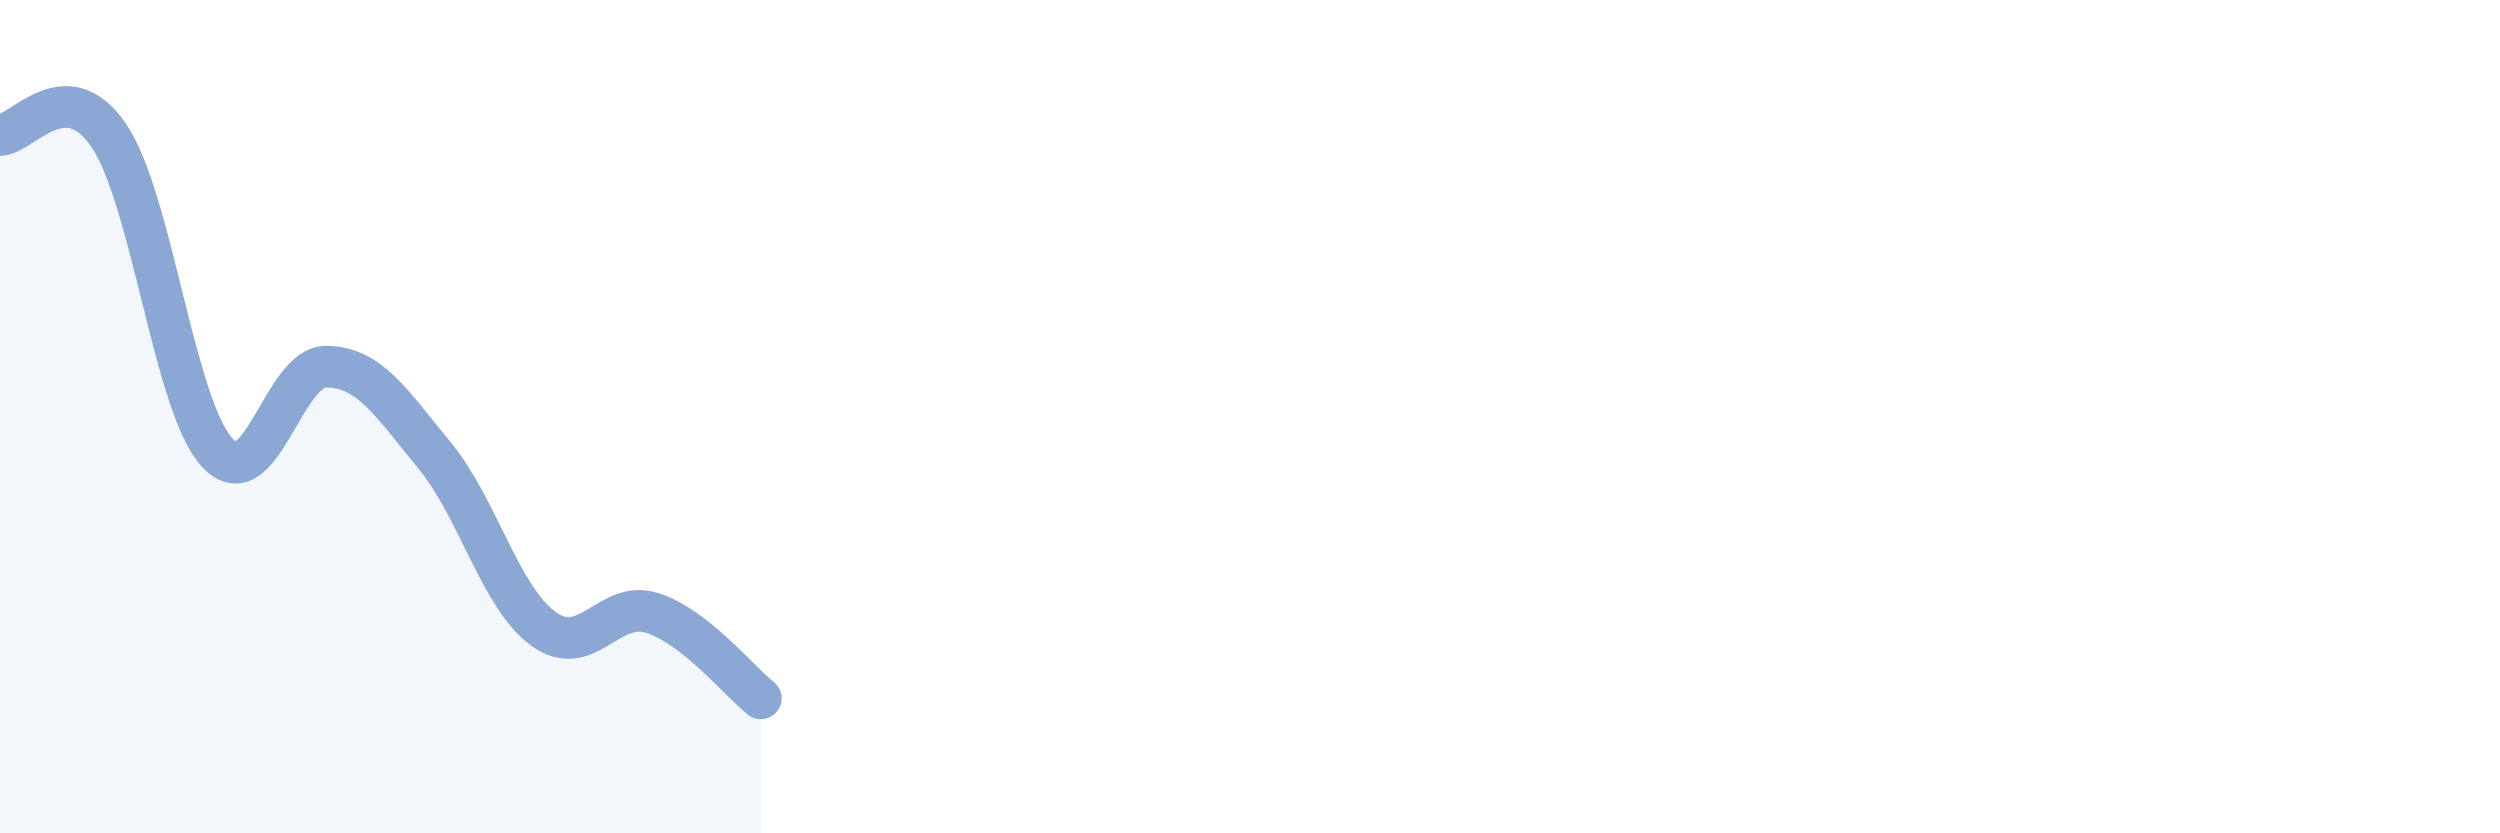 
    <svg width="60" height="20" viewBox="0 0 60 20" xmlns="http://www.w3.org/2000/svg">
      <path
        d="M 0,3.24 C 0.52,3.24 1.57,1.72 2.61,3.25 C 3.65,4.78 4.18,9.76 5.22,10.87 C 6.26,11.98 6.79,8.79 7.83,8.8 C 8.87,8.81 9.39,9.67 10.43,10.93 C 11.47,12.19 12,14.33 13.04,15.09 C 14.08,15.85 14.61,14.38 15.65,14.71 C 16.69,15.04 17.74,16.35 18.26,16.76L18.26 20L0 20Z"
        fill="#8ba7d3"
        opacity="0.1"
        stroke-linecap="round"
        stroke-linejoin="round"
      />
      <path
        d="M 0,3.24 C 0.52,3.24 1.57,1.72 2.61,3.25 C 3.65,4.78 4.18,9.76 5.22,10.87 C 6.26,11.98 6.79,8.79 7.83,8.8 C 8.87,8.81 9.39,9.67 10.43,10.93 C 11.47,12.19 12,14.33 13.04,15.09 C 14.08,15.85 14.61,14.38 15.65,14.71 C 16.69,15.04 17.74,16.35 18.26,16.76"
        stroke="#8ba7d3"
        stroke-width="1"
        fill="none"
        stroke-linecap="round"
        stroke-linejoin="round"
      />
    </svg>
  